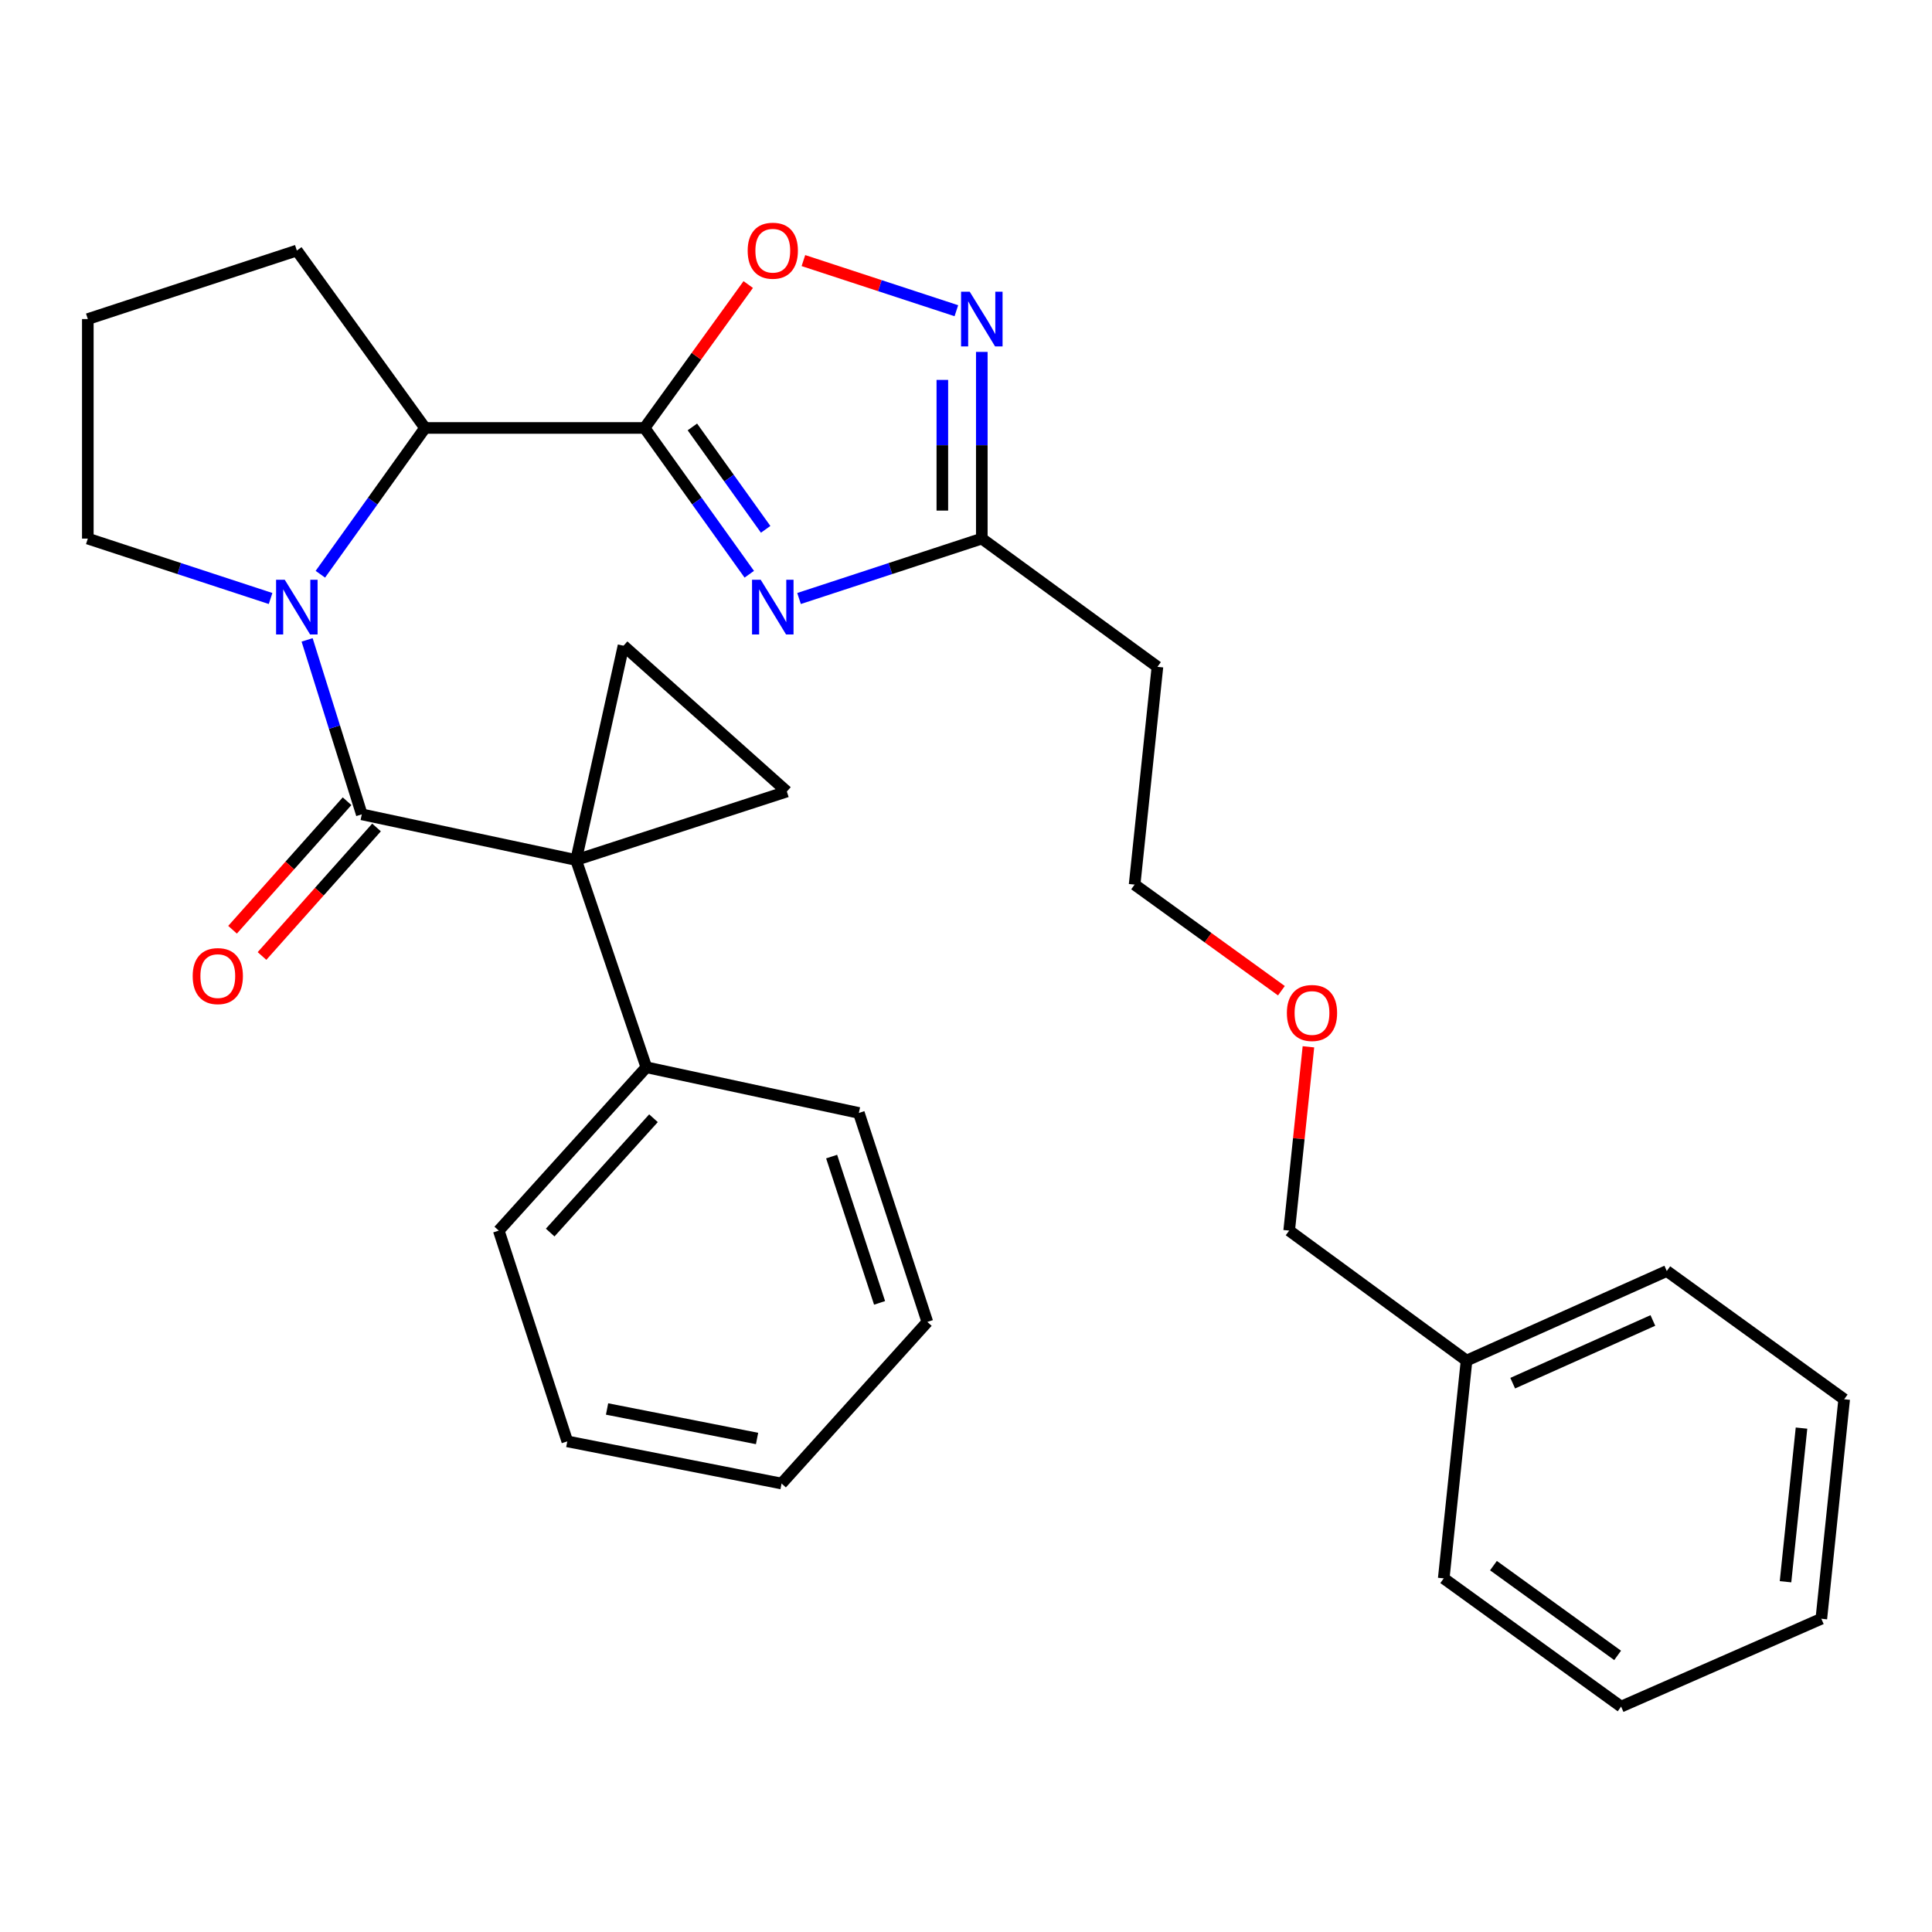<?xml version='1.0' encoding='iso-8859-1'?>
<svg version='1.1' baseProfile='full'
              xmlns='http://www.w3.org/2000/svg'
                      xmlns:rdkit='http://www.rdkit.org/xml'
                      xmlns:xlink='http://www.w3.org/1999/xlink'
                  xml:space='preserve'
width='1000px' height='1000px' viewBox='0 0 1000 1000'>
<!-- END OF HEADER -->
<rect style='opacity:1.0;fill:#FFFFFF;stroke:none' width='1000' height='1000' x='0' y='0'> </rect>
<path class='bond-0' d='M 298.185,445.142 L 187.264,421.505' style='fill:none;fill-rule:evenodd;stroke:#000000;stroke-width:6px;stroke-linecap:butt;stroke-linejoin:miter;stroke-opacity:1' />
<path class='bond-1' d='M 298.185,445.142 L 322.73,334.232' style='fill:none;fill-rule:evenodd;stroke:#000000;stroke-width:6px;stroke-linecap:butt;stroke-linejoin:miter;stroke-opacity:1' />
<path class='bond-2' d='M 298.185,445.142 L 407.269,409.693' style='fill:none;fill-rule:evenodd;stroke:#000000;stroke-width:6px;stroke-linecap:butt;stroke-linejoin:miter;stroke-opacity:1' />
<path class='bond-3' d='M 298.185,445.142 L 334.543,552.421' style='fill:none;fill-rule:evenodd;stroke:#000000;stroke-width:6px;stroke-linecap:butt;stroke-linejoin:miter;stroke-opacity:1' />
<path class='bond-4' d='M 187.264,421.505 L 173.112,376.357' style='fill:none;fill-rule:evenodd;stroke:#000000;stroke-width:6px;stroke-linecap:butt;stroke-linejoin:miter;stroke-opacity:1' />
<path class='bond-4' d='M 173.112,376.357 L 158.961,331.208' style='fill:none;fill-rule:evenodd;stroke:#0000FF;stroke-width:6px;stroke-linecap:butt;stroke-linejoin:miter;stroke-opacity:1' />
<path class='bond-5' d='M 179.639,414.711 L 150.002,447.972' style='fill:none;fill-rule:evenodd;stroke:#000000;stroke-width:6px;stroke-linecap:butt;stroke-linejoin:miter;stroke-opacity:1' />
<path class='bond-5' d='M 150.002,447.972 L 120.364,481.232' style='fill:none;fill-rule:evenodd;stroke:#FF0000;stroke-width:6px;stroke-linecap:butt;stroke-linejoin:miter;stroke-opacity:1' />
<path class='bond-5' d='M 194.889,428.299 L 165.251,461.56' style='fill:none;fill-rule:evenodd;stroke:#000000;stroke-width:6px;stroke-linecap:butt;stroke-linejoin:miter;stroke-opacity:1' />
<path class='bond-5' d='M 165.251,461.56 L 135.614,494.821' style='fill:none;fill-rule:evenodd;stroke:#FF0000;stroke-width:6px;stroke-linecap:butt;stroke-linejoin:miter;stroke-opacity:1' />
<path class='bond-6' d='M 333.635,221.506 L 220.001,221.506' style='fill:none;fill-rule:evenodd;stroke:#000000;stroke-width:6px;stroke-linecap:butt;stroke-linejoin:miter;stroke-opacity:1' />
<path class='bond-7' d='M 333.635,221.506 L 360.728,259.367' style='fill:none;fill-rule:evenodd;stroke:#000000;stroke-width:6px;stroke-linecap:butt;stroke-linejoin:miter;stroke-opacity:1' />
<path class='bond-7' d='M 360.728,259.367 L 387.822,297.227' style='fill:none;fill-rule:evenodd;stroke:#0000FF;stroke-width:6px;stroke-linecap:butt;stroke-linejoin:miter;stroke-opacity:1' />
<path class='bond-7' d='M 358.373,220.978 L 377.339,247.48' style='fill:none;fill-rule:evenodd;stroke:#000000;stroke-width:6px;stroke-linecap:butt;stroke-linejoin:miter;stroke-opacity:1' />
<path class='bond-7' d='M 377.339,247.48 L 396.304,273.982' style='fill:none;fill-rule:evenodd;stroke:#0000FF;stroke-width:6px;stroke-linecap:butt;stroke-linejoin:miter;stroke-opacity:1' />
<path class='bond-8' d='M 333.635,221.506 L 360.458,184.39' style='fill:none;fill-rule:evenodd;stroke:#000000;stroke-width:6px;stroke-linecap:butt;stroke-linejoin:miter;stroke-opacity:1' />
<path class='bond-8' d='M 360.458,184.39 L 387.281,147.275' style='fill:none;fill-rule:evenodd;stroke:#FF0000;stroke-width:6px;stroke-linecap:butt;stroke-linejoin:miter;stroke-opacity:1' />
<path class='bond-9' d='M 165.814,297.227 L 192.908,259.367' style='fill:none;fill-rule:evenodd;stroke:#0000FF;stroke-width:6px;stroke-linecap:butt;stroke-linejoin:miter;stroke-opacity:1' />
<path class='bond-9' d='M 192.908,259.367 L 220.001,221.506' style='fill:none;fill-rule:evenodd;stroke:#000000;stroke-width:6px;stroke-linecap:butt;stroke-linejoin:miter;stroke-opacity:1' />
<path class='bond-10' d='M 140.055,309.784 L 92.755,294.281' style='fill:none;fill-rule:evenodd;stroke:#0000FF;stroke-width:6px;stroke-linecap:butt;stroke-linejoin:miter;stroke-opacity:1' />
<path class='bond-10' d='M 92.755,294.281 L 45.455,278.777' style='fill:none;fill-rule:evenodd;stroke:#000000;stroke-width:6px;stroke-linecap:butt;stroke-linejoin:miter;stroke-opacity:1' />
<path class='bond-11' d='M 413.581,309.784 L 460.881,294.281' style='fill:none;fill-rule:evenodd;stroke:#0000FF;stroke-width:6px;stroke-linecap:butt;stroke-linejoin:miter;stroke-opacity:1' />
<path class='bond-11' d='M 460.881,294.281 L 508.182,278.777' style='fill:none;fill-rule:evenodd;stroke:#000000;stroke-width:6px;stroke-linecap:butt;stroke-linejoin:miter;stroke-opacity:1' />
<path class='bond-12' d='M 220.001,221.506 L 153.641,129.682' style='fill:none;fill-rule:evenodd;stroke:#000000;stroke-width:6px;stroke-linecap:butt;stroke-linejoin:miter;stroke-opacity:1' />
<path class='bond-13' d='M 322.73,334.232 L 407.269,409.693' style='fill:none;fill-rule:evenodd;stroke:#000000;stroke-width:6px;stroke-linecap:butt;stroke-linejoin:miter;stroke-opacity:1' />
<path class='bond-14' d='M 415.841,134.876 L 455.427,147.852' style='fill:none;fill-rule:evenodd;stroke:#FF0000;stroke-width:6px;stroke-linecap:butt;stroke-linejoin:miter;stroke-opacity:1' />
<path class='bond-14' d='M 455.427,147.852 L 495.012,160.827' style='fill:none;fill-rule:evenodd;stroke:#0000FF;stroke-width:6px;stroke-linecap:butt;stroke-linejoin:miter;stroke-opacity:1' />
<path class='bond-15' d='M 508.182,182.144 L 508.182,230.46' style='fill:none;fill-rule:evenodd;stroke:#0000FF;stroke-width:6px;stroke-linecap:butt;stroke-linejoin:miter;stroke-opacity:1' />
<path class='bond-15' d='M 508.182,230.46 L 508.182,278.777' style='fill:none;fill-rule:evenodd;stroke:#000000;stroke-width:6px;stroke-linecap:butt;stroke-linejoin:miter;stroke-opacity:1' />
<path class='bond-15' d='M 487.756,196.639 L 487.756,230.46' style='fill:none;fill-rule:evenodd;stroke:#0000FF;stroke-width:6px;stroke-linecap:butt;stroke-linejoin:miter;stroke-opacity:1' />
<path class='bond-15' d='M 487.756,230.46 L 487.756,264.282' style='fill:none;fill-rule:evenodd;stroke:#000000;stroke-width:6px;stroke-linecap:butt;stroke-linejoin:miter;stroke-opacity:1' />
<path class='bond-16' d='M 508.182,278.777 L 599.086,345.148' style='fill:none;fill-rule:evenodd;stroke:#000000;stroke-width:6px;stroke-linecap:butt;stroke-linejoin:miter;stroke-opacity:1' />
<path class='bond-17' d='M 334.543,552.421 L 258.163,636.96' style='fill:none;fill-rule:evenodd;stroke:#000000;stroke-width:6px;stroke-linecap:butt;stroke-linejoin:miter;stroke-opacity:1' />
<path class='bond-17' d='M 338.241,578.795 L 284.776,637.972' style='fill:none;fill-rule:evenodd;stroke:#000000;stroke-width:6px;stroke-linecap:butt;stroke-linejoin:miter;stroke-opacity:1' />
<path class='bond-18' d='M 334.543,552.421 L 444.545,576.058' style='fill:none;fill-rule:evenodd;stroke:#000000;stroke-width:6px;stroke-linecap:butt;stroke-linejoin:miter;stroke-opacity:1' />
<path class='bond-19' d='M 599.086,345.148 L 587.273,457.874' style='fill:none;fill-rule:evenodd;stroke:#000000;stroke-width:6px;stroke-linecap:butt;stroke-linejoin:miter;stroke-opacity:1' />
<path class='bond-20' d='M 45.455,278.777 L 45.455,165.143' style='fill:none;fill-rule:evenodd;stroke:#000000;stroke-width:6px;stroke-linecap:butt;stroke-linejoin:miter;stroke-opacity:1' />
<path class='bond-21' d='M 153.641,129.682 L 45.455,165.143' style='fill:none;fill-rule:evenodd;stroke:#000000;stroke-width:6px;stroke-linecap:butt;stroke-linejoin:miter;stroke-opacity:1' />
<path class='bond-22' d='M 759.085,704.239 L 667.273,636.96' style='fill:none;fill-rule:evenodd;stroke:#000000;stroke-width:6px;stroke-linecap:butt;stroke-linejoin:miter;stroke-opacity:1' />
<path class='bond-23' d='M 759.085,704.239 L 862.722,657.873' style='fill:none;fill-rule:evenodd;stroke:#000000;stroke-width:6px;stroke-linecap:butt;stroke-linejoin:miter;stroke-opacity:1' />
<path class='bond-23' d='M 782.972,715.928 L 855.518,683.472' style='fill:none;fill-rule:evenodd;stroke:#000000;stroke-width:6px;stroke-linecap:butt;stroke-linejoin:miter;stroke-opacity:1' />
<path class='bond-24' d='M 759.085,704.239 L 747.273,816.964' style='fill:none;fill-rule:evenodd;stroke:#000000;stroke-width:6px;stroke-linecap:butt;stroke-linejoin:miter;stroke-opacity:1' />
<path class='bond-25' d='M 663.254,512.791 L 625.263,485.332' style='fill:none;fill-rule:evenodd;stroke:#FF0000;stroke-width:6px;stroke-linecap:butt;stroke-linejoin:miter;stroke-opacity:1' />
<path class='bond-25' d='M 625.263,485.332 L 587.273,457.874' style='fill:none;fill-rule:evenodd;stroke:#000000;stroke-width:6px;stroke-linecap:butt;stroke-linejoin:miter;stroke-opacity:1' />
<path class='bond-26' d='M 677.242,541.827 L 672.258,589.393' style='fill:none;fill-rule:evenodd;stroke:#FF0000;stroke-width:6px;stroke-linecap:butt;stroke-linejoin:miter;stroke-opacity:1' />
<path class='bond-26' d='M 672.258,589.393 L 667.273,636.96' style='fill:none;fill-rule:evenodd;stroke:#000000;stroke-width:6px;stroke-linecap:butt;stroke-linejoin:miter;stroke-opacity:1' />
<path class='bond-27' d='M 258.163,636.96 L 293.635,746.054' style='fill:none;fill-rule:evenodd;stroke:#000000;stroke-width:6px;stroke-linecap:butt;stroke-linejoin:miter;stroke-opacity:1' />
<path class='bond-28' d='M 444.545,576.058 L 479.994,684.233' style='fill:none;fill-rule:evenodd;stroke:#000000;stroke-width:6px;stroke-linecap:butt;stroke-linejoin:miter;stroke-opacity:1' />
<path class='bond-28' d='M 430.453,598.645 L 455.267,674.367' style='fill:none;fill-rule:evenodd;stroke:#000000;stroke-width:6px;stroke-linecap:butt;stroke-linejoin:miter;stroke-opacity:1' />
<path class='bond-29' d='M 862.722,657.873 L 954.545,724.256' style='fill:none;fill-rule:evenodd;stroke:#000000;stroke-width:6px;stroke-linecap:butt;stroke-linejoin:miter;stroke-opacity:1' />
<path class='bond-30' d='M 747.273,816.964 L 839.085,883.336' style='fill:none;fill-rule:evenodd;stroke:#000000;stroke-width:6px;stroke-linecap:butt;stroke-linejoin:miter;stroke-opacity:1' />
<path class='bond-30' d='M 773.011,810.367 L 837.279,856.827' style='fill:none;fill-rule:evenodd;stroke:#000000;stroke-width:6px;stroke-linecap:butt;stroke-linejoin:miter;stroke-opacity:1' />
<path class='bond-31' d='M 293.635,746.054 L 404.545,767.875' style='fill:none;fill-rule:evenodd;stroke:#000000;stroke-width:6px;stroke-linecap:butt;stroke-linejoin:miter;stroke-opacity:1' />
<path class='bond-31' d='M 314.215,729.286 L 391.852,744.561' style='fill:none;fill-rule:evenodd;stroke:#000000;stroke-width:6px;stroke-linecap:butt;stroke-linejoin:miter;stroke-opacity:1' />
<path class='bond-32' d='M 479.994,684.233 L 404.545,767.875' style='fill:none;fill-rule:evenodd;stroke:#000000;stroke-width:6px;stroke-linecap:butt;stroke-linejoin:miter;stroke-opacity:1' />
<path class='bond-33' d='M 954.545,724.256 L 942.721,837.866' style='fill:none;fill-rule:evenodd;stroke:#000000;stroke-width:6px;stroke-linecap:butt;stroke-linejoin:miter;stroke-opacity:1' />
<path class='bond-33' d='M 932.456,739.183 L 924.179,818.71' style='fill:none;fill-rule:evenodd;stroke:#000000;stroke-width:6px;stroke-linecap:butt;stroke-linejoin:miter;stroke-opacity:1' />
<path class='bond-34' d='M 839.085,883.336 L 942.721,837.866' style='fill:none;fill-rule:evenodd;stroke:#000000;stroke-width:6px;stroke-linecap:butt;stroke-linejoin:miter;stroke-opacity:1' />
<path  class='atom-3' d='M 147.381 300.078
L 156.661 315.078
Q 157.581 316.558, 159.061 319.238
Q 160.541 321.918, 160.621 322.078
L 160.621 300.078
L 164.381 300.078
L 164.381 328.398
L 160.501 328.398
L 150.541 311.998
Q 149.381 310.078, 148.141 307.878
Q 146.941 305.678, 146.581 304.998
L 146.581 328.398
L 142.901 328.398
L 142.901 300.078
L 147.381 300.078
' fill='#0000FF'/>
<path  class='atom-4' d='M 393.735 300.078
L 403.015 315.078
Q 403.935 316.558, 405.415 319.238
Q 406.895 321.918, 406.975 322.078
L 406.975 300.078
L 410.735 300.078
L 410.735 328.398
L 406.855 328.398
L 396.895 311.998
Q 395.735 310.078, 394.495 307.878
Q 393.295 305.678, 392.935 304.998
L 392.935 328.398
L 389.255 328.398
L 389.255 300.078
L 393.735 300.078
' fill='#0000FF'/>
<path  class='atom-8' d='M 386.995 129.762
Q 386.995 122.962, 390.355 119.162
Q 393.715 115.362, 399.995 115.362
Q 406.275 115.362, 409.635 119.162
Q 412.995 122.962, 412.995 129.762
Q 412.995 136.642, 409.595 140.562
Q 406.195 144.442, 399.995 144.442
Q 393.755 144.442, 390.355 140.562
Q 386.995 136.682, 386.995 129.762
M 399.995 141.242
Q 404.315 141.242, 406.635 138.362
Q 408.995 135.442, 408.995 129.762
Q 408.995 124.202, 406.635 121.402
Q 404.315 118.562, 399.995 118.562
Q 395.675 118.562, 393.315 121.362
Q 390.995 124.162, 390.995 129.762
Q 390.995 135.482, 393.315 138.362
Q 395.675 141.242, 399.995 141.242
' fill='#FF0000'/>
<path  class='atom-9' d='M 501.922 150.983
L 511.202 165.983
Q 512.122 167.463, 513.602 170.143
Q 515.082 172.823, 515.162 172.983
L 515.162 150.983
L 518.922 150.983
L 518.922 179.303
L 515.042 179.303
L 505.082 162.903
Q 503.922 160.983, 502.682 158.783
Q 501.482 156.583, 501.122 155.903
L 501.122 179.303
L 497.442 179.303
L 497.442 150.983
L 501.922 150.983
' fill='#0000FF'/>
<path  class='atom-12' d='M 99.734 505.227
Q 99.734 498.427, 103.094 494.627
Q 106.454 490.827, 112.734 490.827
Q 119.014 490.827, 122.374 494.627
Q 125.734 498.427, 125.734 505.227
Q 125.734 512.107, 122.334 516.027
Q 118.934 519.907, 112.734 519.907
Q 106.494 519.907, 103.094 516.027
Q 99.734 512.147, 99.734 505.227
M 112.734 516.707
Q 117.054 516.707, 119.374 513.827
Q 121.734 510.907, 121.734 505.227
Q 121.734 499.667, 119.374 496.867
Q 117.054 494.027, 112.734 494.027
Q 108.414 494.027, 106.054 496.827
Q 103.734 499.627, 103.734 505.227
Q 103.734 510.947, 106.054 513.827
Q 108.414 516.707, 112.734 516.707
' fill='#FF0000'/>
<path  class='atom-18' d='M 666.086 524.314
Q 666.086 517.514, 669.446 513.714
Q 672.806 509.914, 679.086 509.914
Q 685.366 509.914, 688.726 513.714
Q 692.086 517.514, 692.086 524.314
Q 692.086 531.194, 688.686 535.114
Q 685.286 538.994, 679.086 538.994
Q 672.846 538.994, 669.446 535.114
Q 666.086 531.234, 666.086 524.314
M 679.086 535.794
Q 683.406 535.794, 685.726 532.914
Q 688.086 529.994, 688.086 524.314
Q 688.086 518.754, 685.726 515.954
Q 683.406 513.114, 679.086 513.114
Q 674.766 513.114, 672.406 515.914
Q 670.086 518.714, 670.086 524.314
Q 670.086 530.034, 672.406 532.914
Q 674.766 535.794, 679.086 535.794
' fill='#FF0000'/>
</svg>
